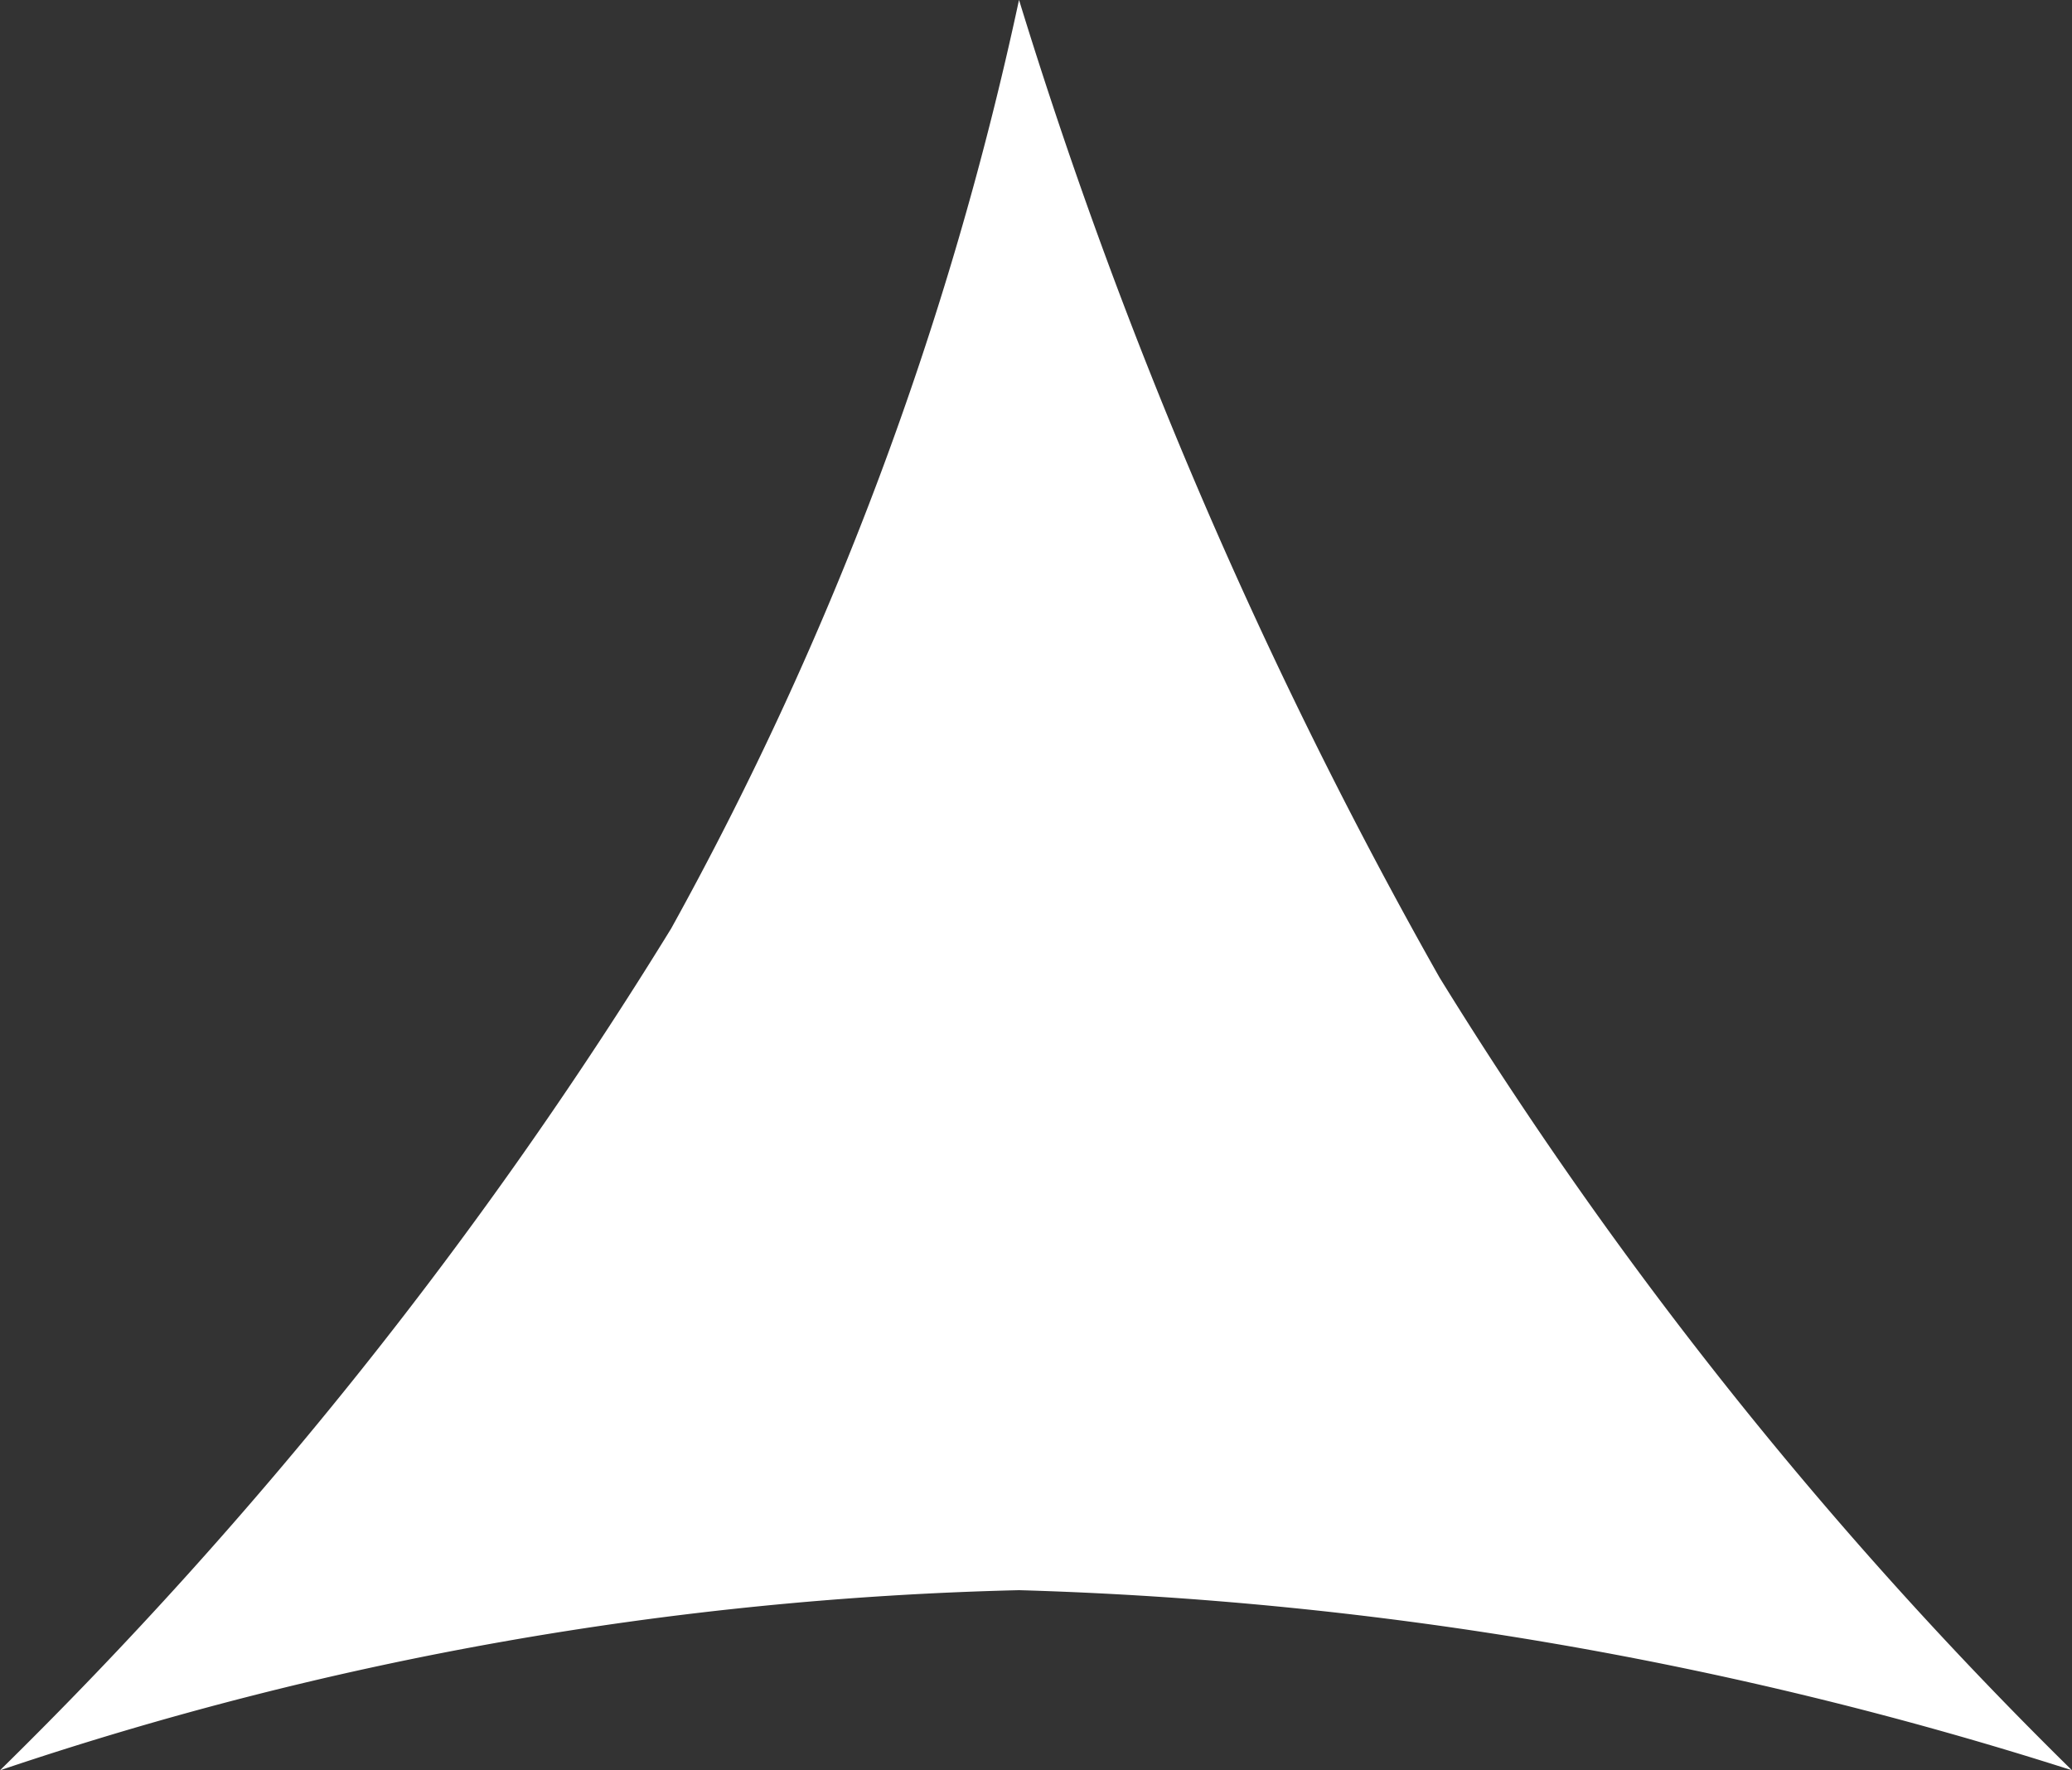 <svg xmlns="http://www.w3.org/2000/svg" width="18.115" height="15.48" viewBox="0 0 18.115 15.48">
  <rect x="0" y="0" width="18.115" height="15.48" fill="#333333" stroke="none"/>
  <g id="morew" transform="translate(-159.504 -76.853)">
    <path id="路径_15576" data-name="路径 15576" d="M174.144,76.852a29.583,29.583,0,0,1-3.041,8.12,38.735,38.735,0,0,1-5.868,7.361,30.062,30.062,0,0,1,8.909-1.575,33.359,33.359,0,0,1,9.206,1.575,36.781,36.781,0,0,1-5.53-6.933A43.063,43.063,0,0,1,174.144,76.852Z" transform="translate(-5.731)" fill="#fff"/>
  </g>
</svg>

